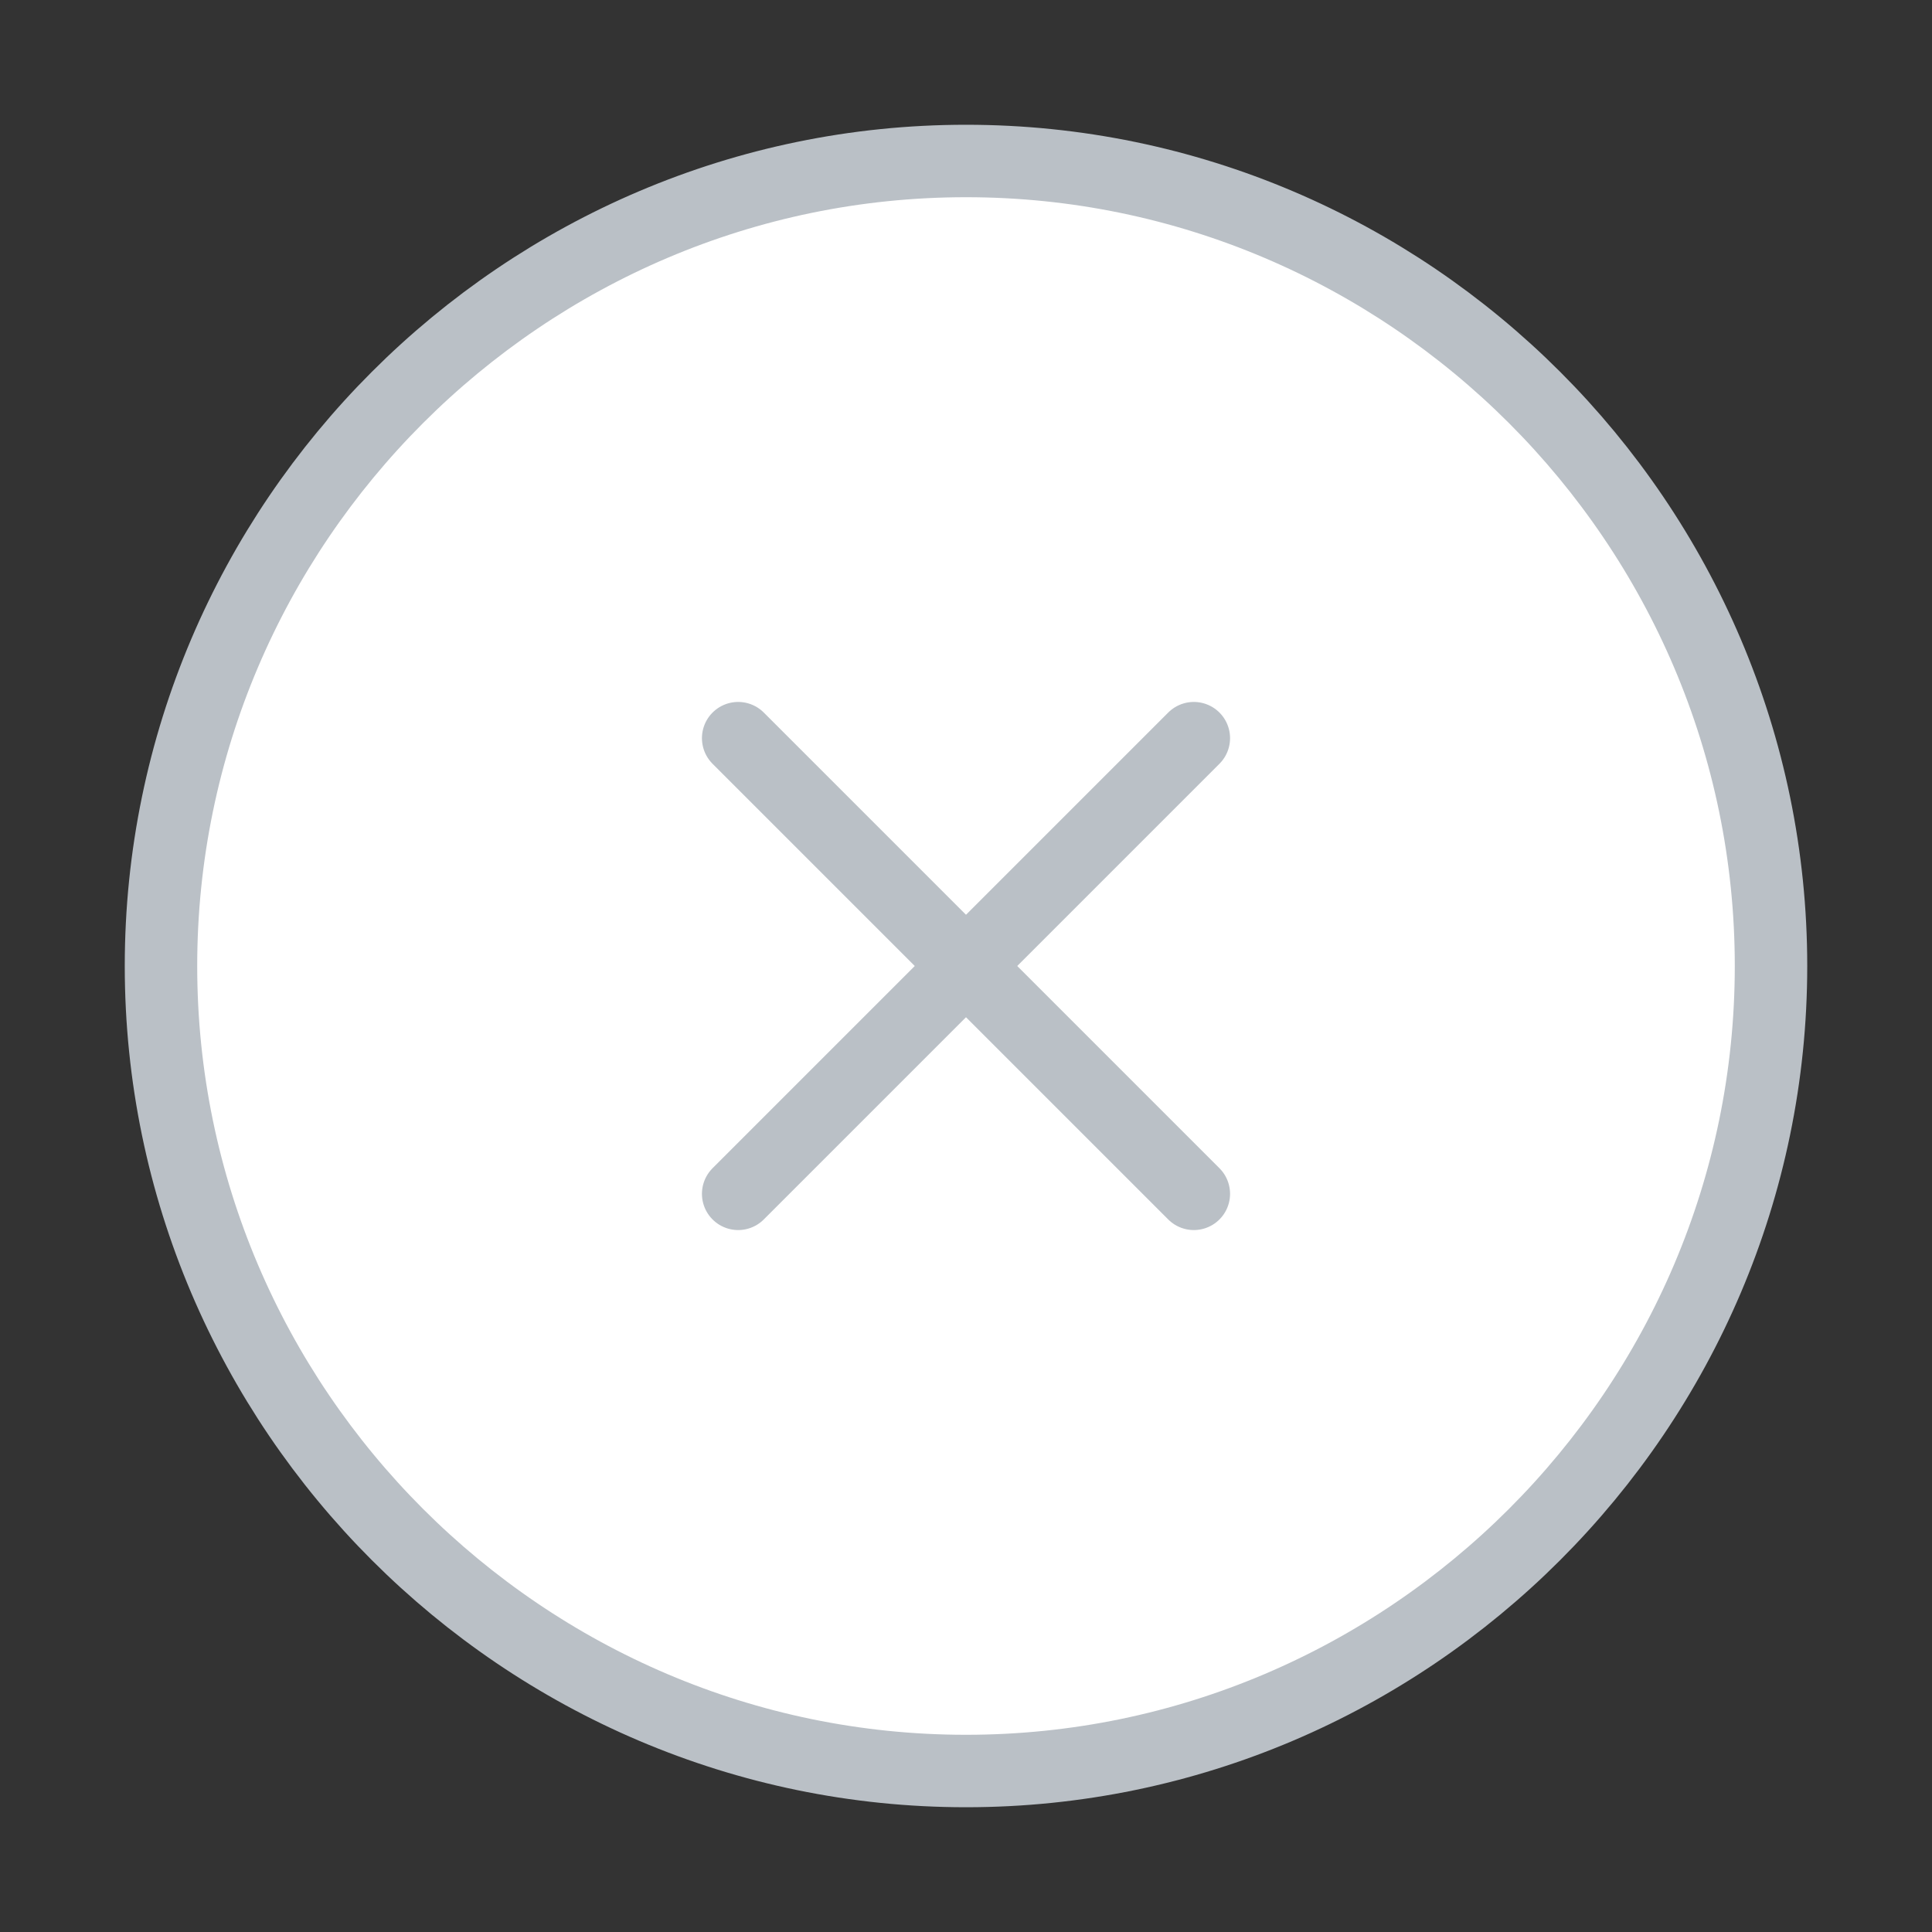 <svg width="40" height="40" viewBox="0 0 40 40" fill="none" xmlns="http://www.w3.org/2000/svg">
<rect x="0" y="0" width="40" height="40" fill="#333333" stroke="none"/>
<path d="M20 36.667C29.167 36.667 36.667 29.167 36.667 20C36.667 10.833 29.167 3.333 20 3.333C10.833 3.333 3.333 10.833 3.333 20C3.333 29.167 10.833 36.667 20 36.667Z" fill="white" stroke="#BAC0C6" stroke-width="1.5" stroke-linecap="round" stroke-linejoin="round"/>
<path d="M15.283 24.717L24.717 15.283" stroke="#BAC0C6" stroke-width="1.5" stroke-linecap="round" stroke-linejoin="round"/>
<path d="M24.717 24.717L15.283 15.283" stroke="#BAC0C6" stroke-width="1.5" stroke-linecap="round" stroke-linejoin="round"/>
</svg>
